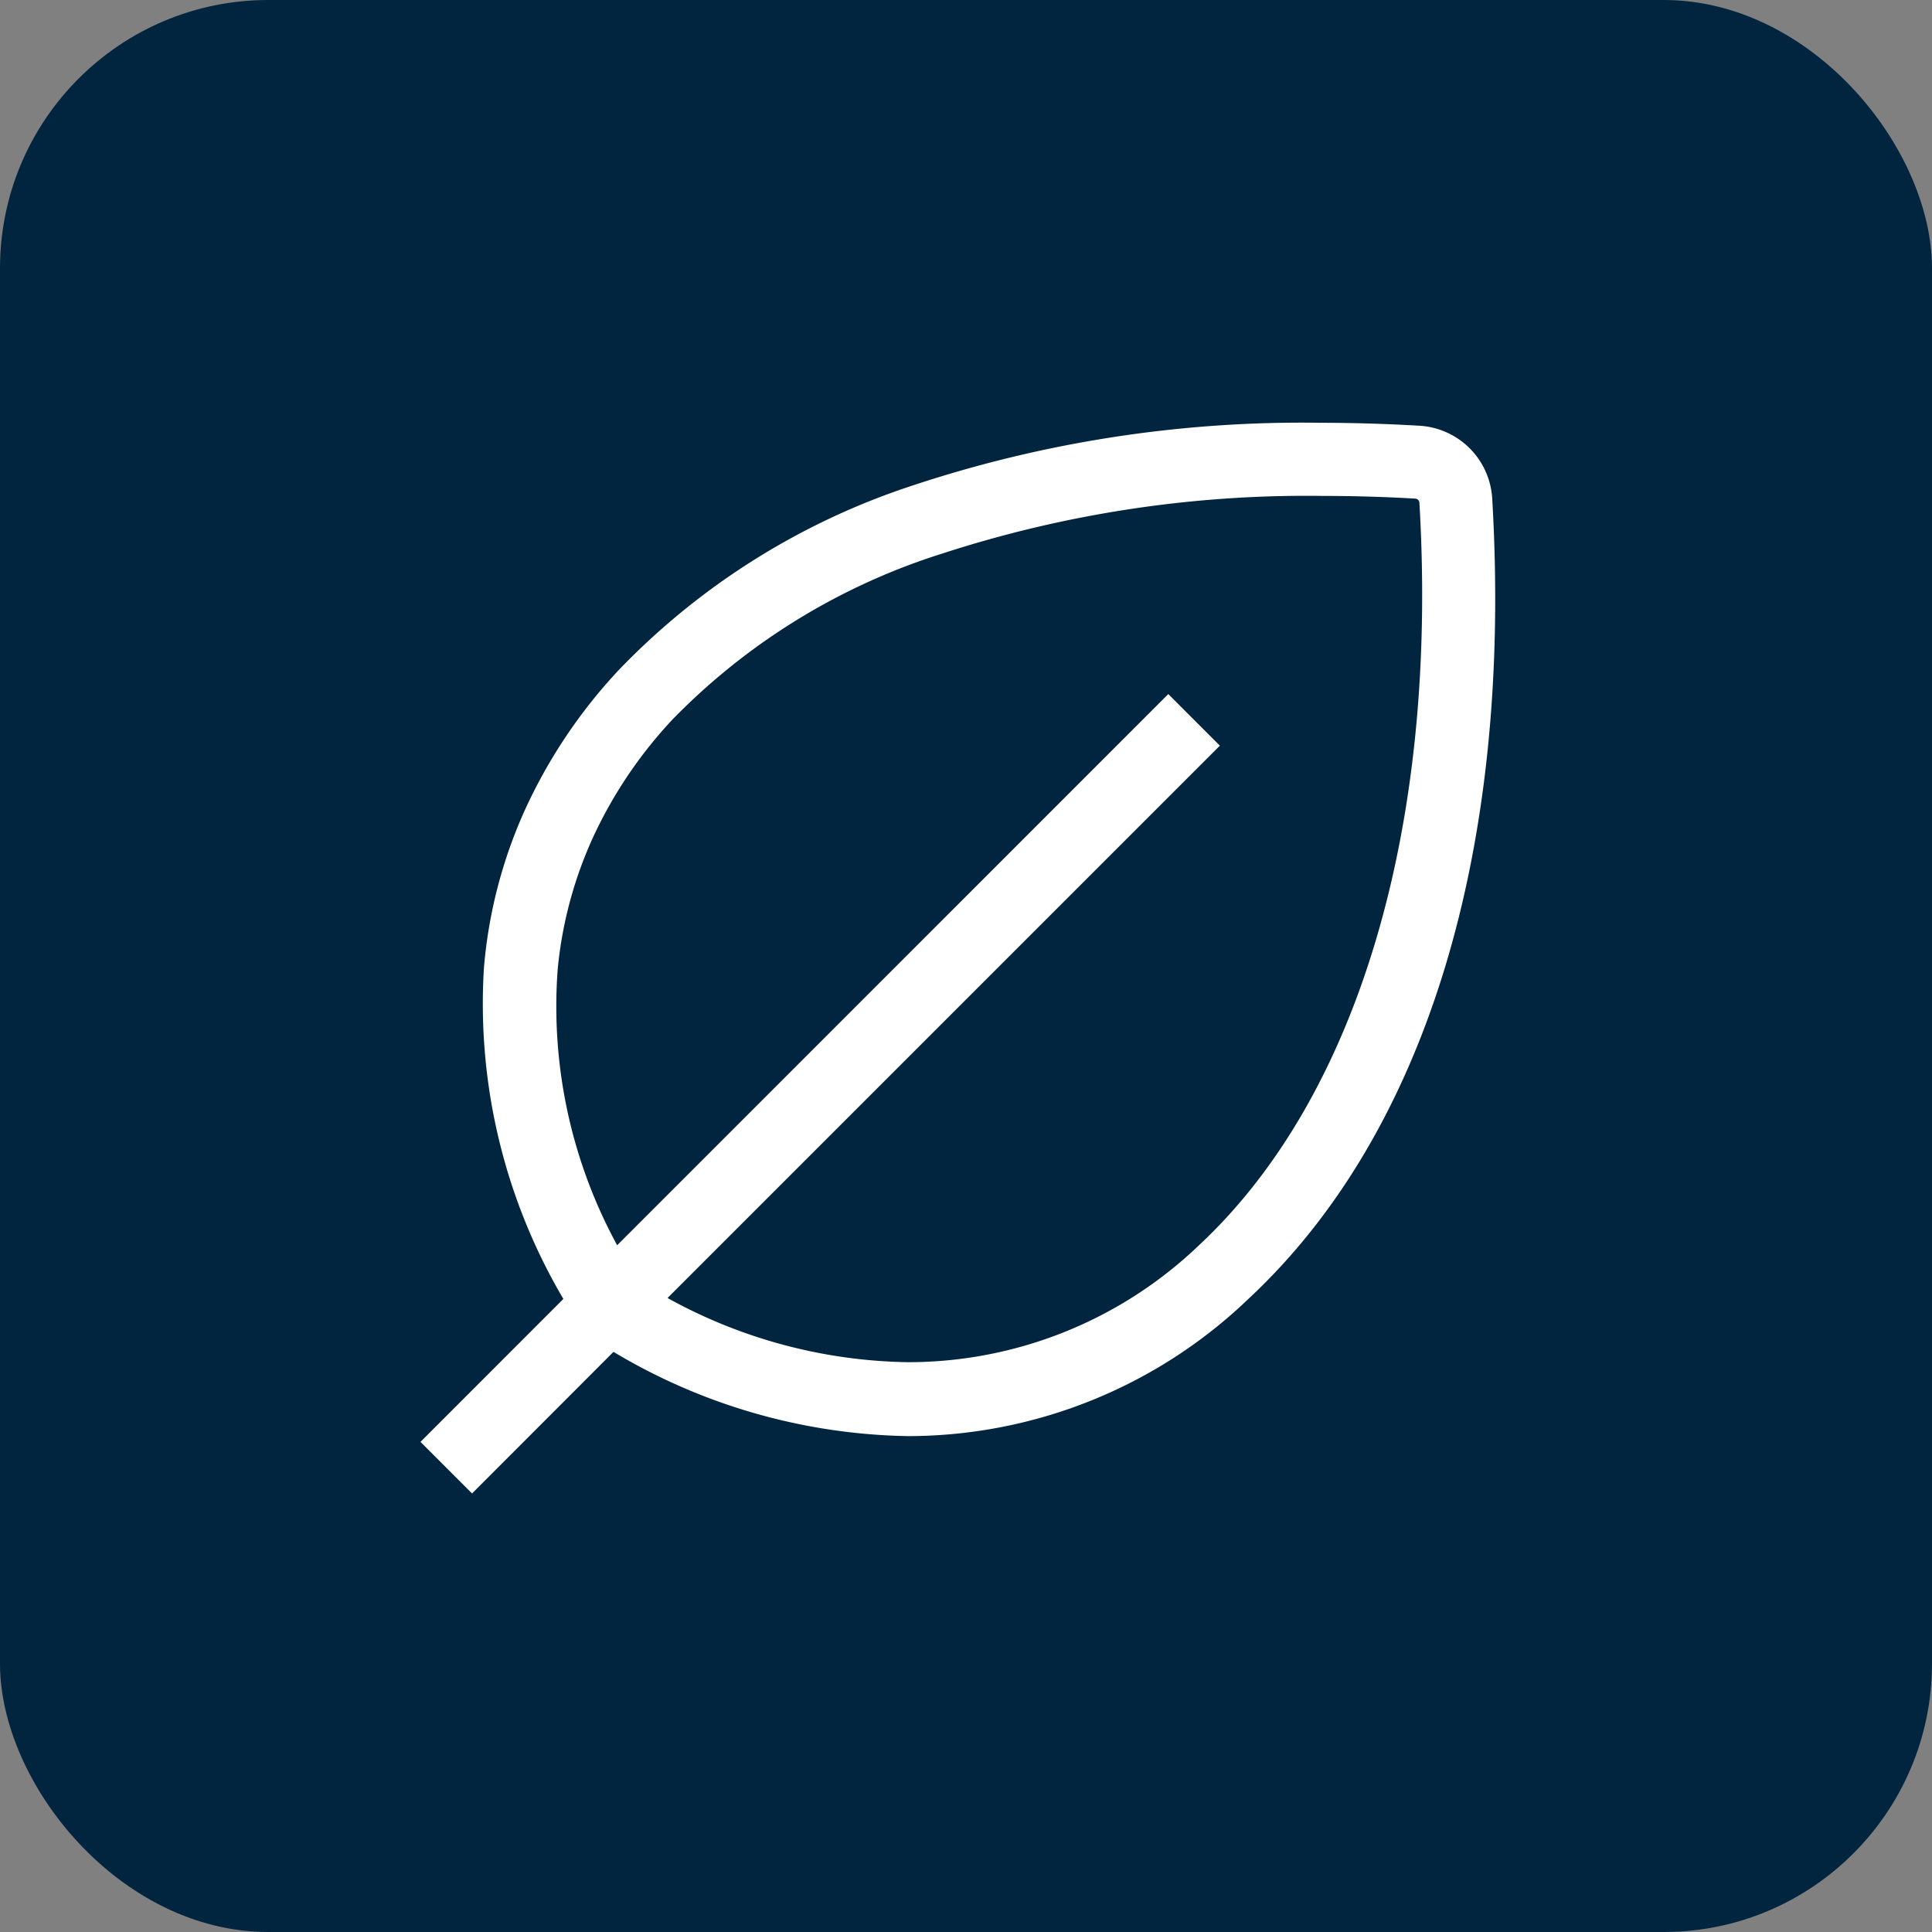<svg xmlns="http://www.w3.org/2000/svg" xmlns:xlink="http://www.w3.org/1999/xlink" width="72" height="72" viewBox="0 0 72 72">
  <rect x="0" y="0" width="72" height="72" fill="#808080" stroke="none"/>
  <defs>
    <clipPath id="clip-Enviromental">
      <rect width="72" height="72"/>
    </clipPath>
  </defs>
  <g id="Enviromental" clip-path="url(#clip-Enviromental)">
    <rect id="Rectangle_8614" data-name="Rectangle 8614" width="72" height="72" rx="10" fill="#01253f"/>
    <g id="Group_15793" data-name="Group 15793" transform="translate(16.024 16.008)">
      <g id="Group_15794" data-name="Group 15794" transform="translate(0 0)">
        <path id="Path_19094" data-name="Path 19094" d="M39.34,2.579A2.634,2.634,0,0,0,36.867.109C23.881-.648,13.352,2.542,7.236,9.114,1.28,15.512.575,24.2,5.282,32.444L0,37.728,1.568,39.3l5.238-5.239a22,22,0,0,0,11.036,3.2,18.076,18.076,0,0,0,12.491-5.046C36.9,26.1,40.1,15.572,39.34,2.579M28.822,30.589C23.265,35.763,15.7,36.417,8.439,32.426L29.083,11.782l-1.568-1.57-20.6,20.6c-3.872-7.2-3.183-14.677,1.947-20.187,5.038-5.413,13.819-8.4,24.422-8.4q1.7,0,3.454.1a.411.411,0,0,1,.385.385c.714,12.14-2.311,22.3-8.3,27.879" transform="translate(0 -0.001)" fill="#fff"/>
        <path id="Path_19094_-_Outline" data-name="Path 19094 - Outline" d="M1.568,39.65-.354,37.728,4.971,32.4a21.652,21.652,0,0,1-2.96-12.337A17.846,17.846,0,0,1,3.528,14.2,19.438,19.438,0,0,1,7.053,8.944a26.711,26.711,0,0,1,10.91-6.85A46.071,46.071,0,0,1,33.179-.251c1.208,0,2.454.037,3.7.11a2.886,2.886,0,0,1,2.707,2.705C40.357,15.632,37.131,26.227,30.5,32.4a18.344,18.344,0,0,1-12.661,5.113,22.04,22.04,0,0,1-11-3.14ZM.354,37.728l1.215,1.215,5.2-5.2.166.1a21.627,21.627,0,0,0,10.911,3.168A17.853,17.853,0,0,0,30.164,32.03c6.516-6.066,9.686-16.52,8.926-29.436A2.385,2.385,0,0,0,36.853.358C35.613.286,34.377.249,33.179.249a45.576,45.576,0,0,0-15.05,2.316A26.219,26.219,0,0,0,7.419,9.285,18.939,18.939,0,0,0,3.984,14.4a17.348,17.348,0,0,0-1.475,5.7A21.221,21.221,0,0,0,5.5,32.321l.095.166Zm17.483-2.47a19.7,19.7,0,0,1-9.518-2.612l-.292-.16,20.7-20.7-1.215-1.216L6.853,31.228l-.159-.3a19.215,19.215,0,0,1-2.431-10.87A15.787,15.787,0,0,1,5.62,14.989a17.073,17.073,0,0,1,3.057-4.532A24.646,24.646,0,0,1,18.9,4.158,44.345,44.345,0,0,1,33.283,1.972c1.117,0,2.284.035,3.469.1a.661.661,0,0,1,.62.621c.719,12.214-2.336,22.447-8.38,28.076A16.154,16.154,0,0,1,17.837,35.258ZM8.853,32.366a19.073,19.073,0,0,0,8.984,2.392,15.663,15.663,0,0,0,10.815-4.352c5.935-5.527,8.931-15.616,8.221-27.681a.161.161,0,0,0-.151-.15c-1.174-.068-2.331-.1-3.438-.1A43.849,43.849,0,0,0,19.066,4.631,24.155,24.155,0,0,0,9.044,10.8a16.574,16.574,0,0,0-2.968,4.4A15.288,15.288,0,0,0,4.76,20.109,18.6,18.6,0,0,0,6.976,30.4L27.515,9.859l1.922,1.923Z" transform="translate(0 -0.001)" fill="#fff"/>
      </g>
    </g>
  </g>
</svg>
